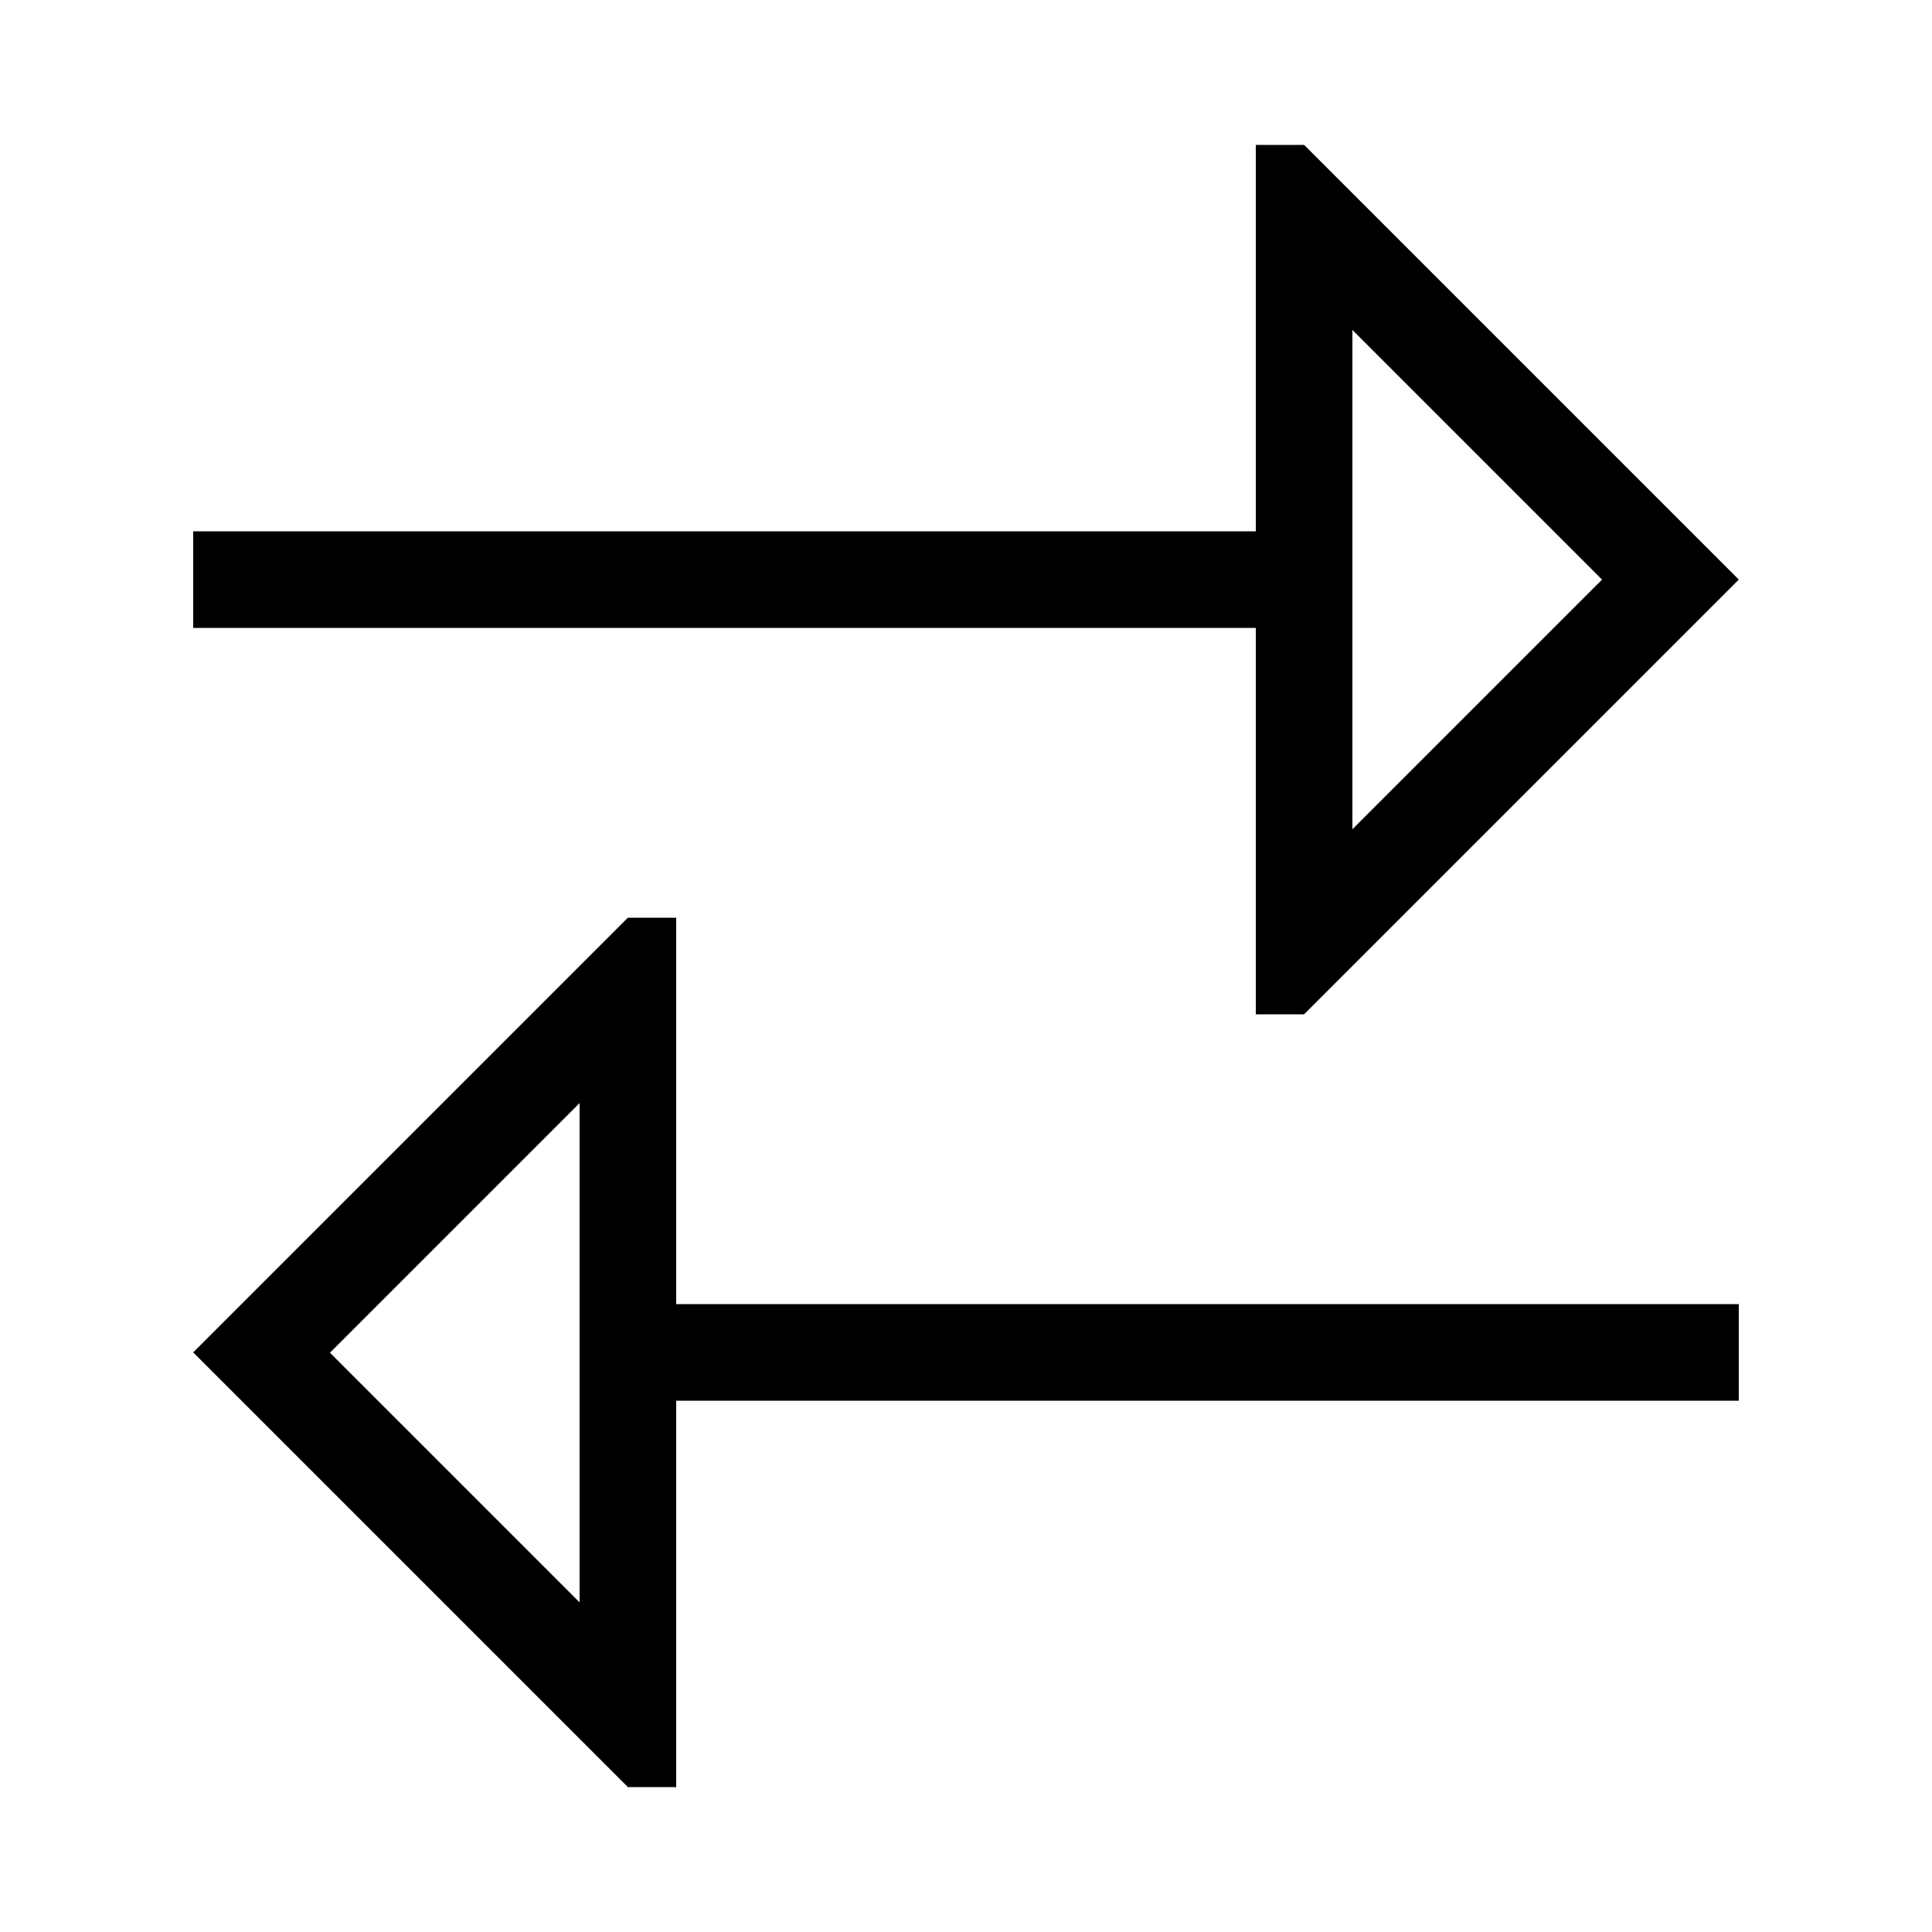 <svg xmlns="http://www.w3.org/2000/svg" viewBox="0 0 640 640"><!--! Font Awesome Pro 7.1.0 by @fontawesome - https://fontawesome.com License - https://fontawesome.com/license (Commercial License) Copyright 2025 Fonticons, Inc. --><path fill="currentColor" d="M576 192C574.7 190.7 532 148 448 64L432 48L416 48L416 176L64 176L64 208L416 208L416 336L432 336L448 320C532 236 574.7 193.3 576 192zM530.7 192L448 274.7L448 109.3L530.7 192zM232 464L576 464L576 432L224 432L224 304L208 304L192 320C108 404 65.3 446.7 64 448C65.3 449.3 108 492 192 576L208 592L224 592L224 464L232 464zM192 365.3L192 530.8L109.3 448.1L192 365.4z"/></svg>